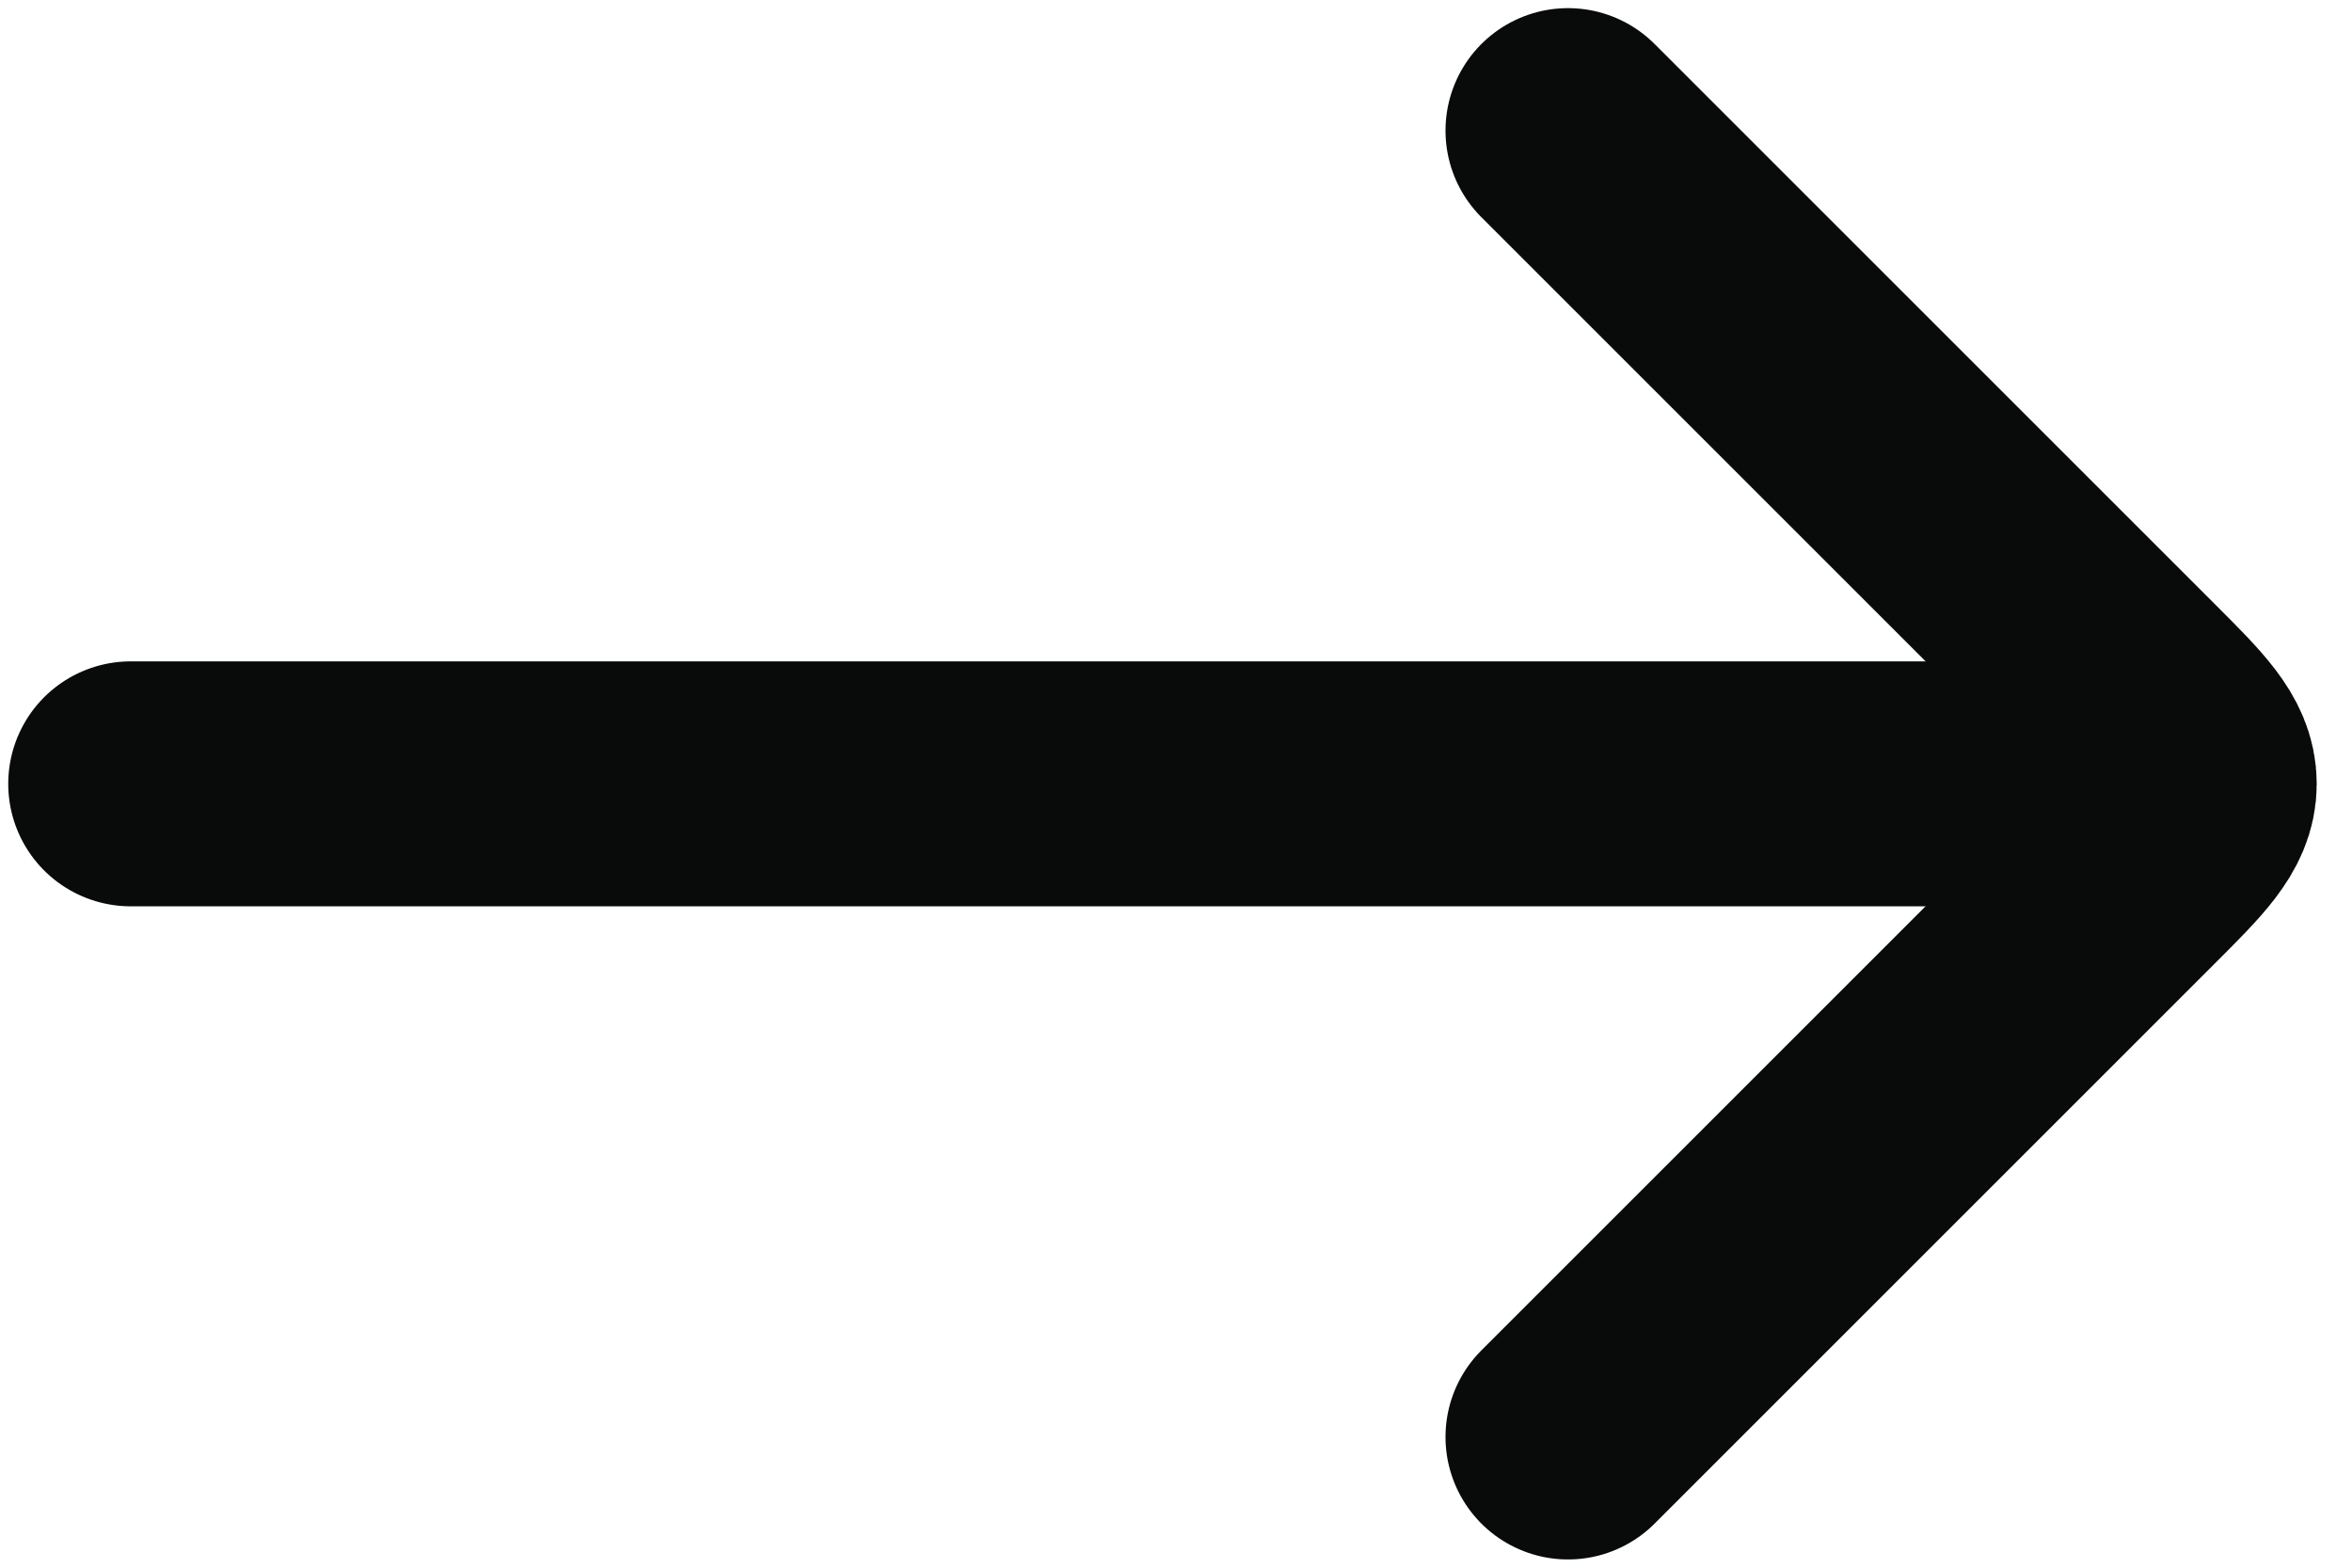 <svg xmlns="http://www.w3.org/2000/svg" width="24" height="16" viewBox="0 0 24 16" fill="none"><path d="M21.334 8H1.334" stroke="#090A0A" stroke-width="2.5" stroke-linecap="round" stroke-linejoin="round"></path><path d="M16 1.333L21.724 7.057C22.168 7.501 22.39 7.724 22.39 8C22.39 8.276 22.168 8.498 21.724 8.942L16 14.666" stroke="#090A0A" stroke-width="2.5" stroke-linecap="round" stroke-linejoin="round"></path></svg>